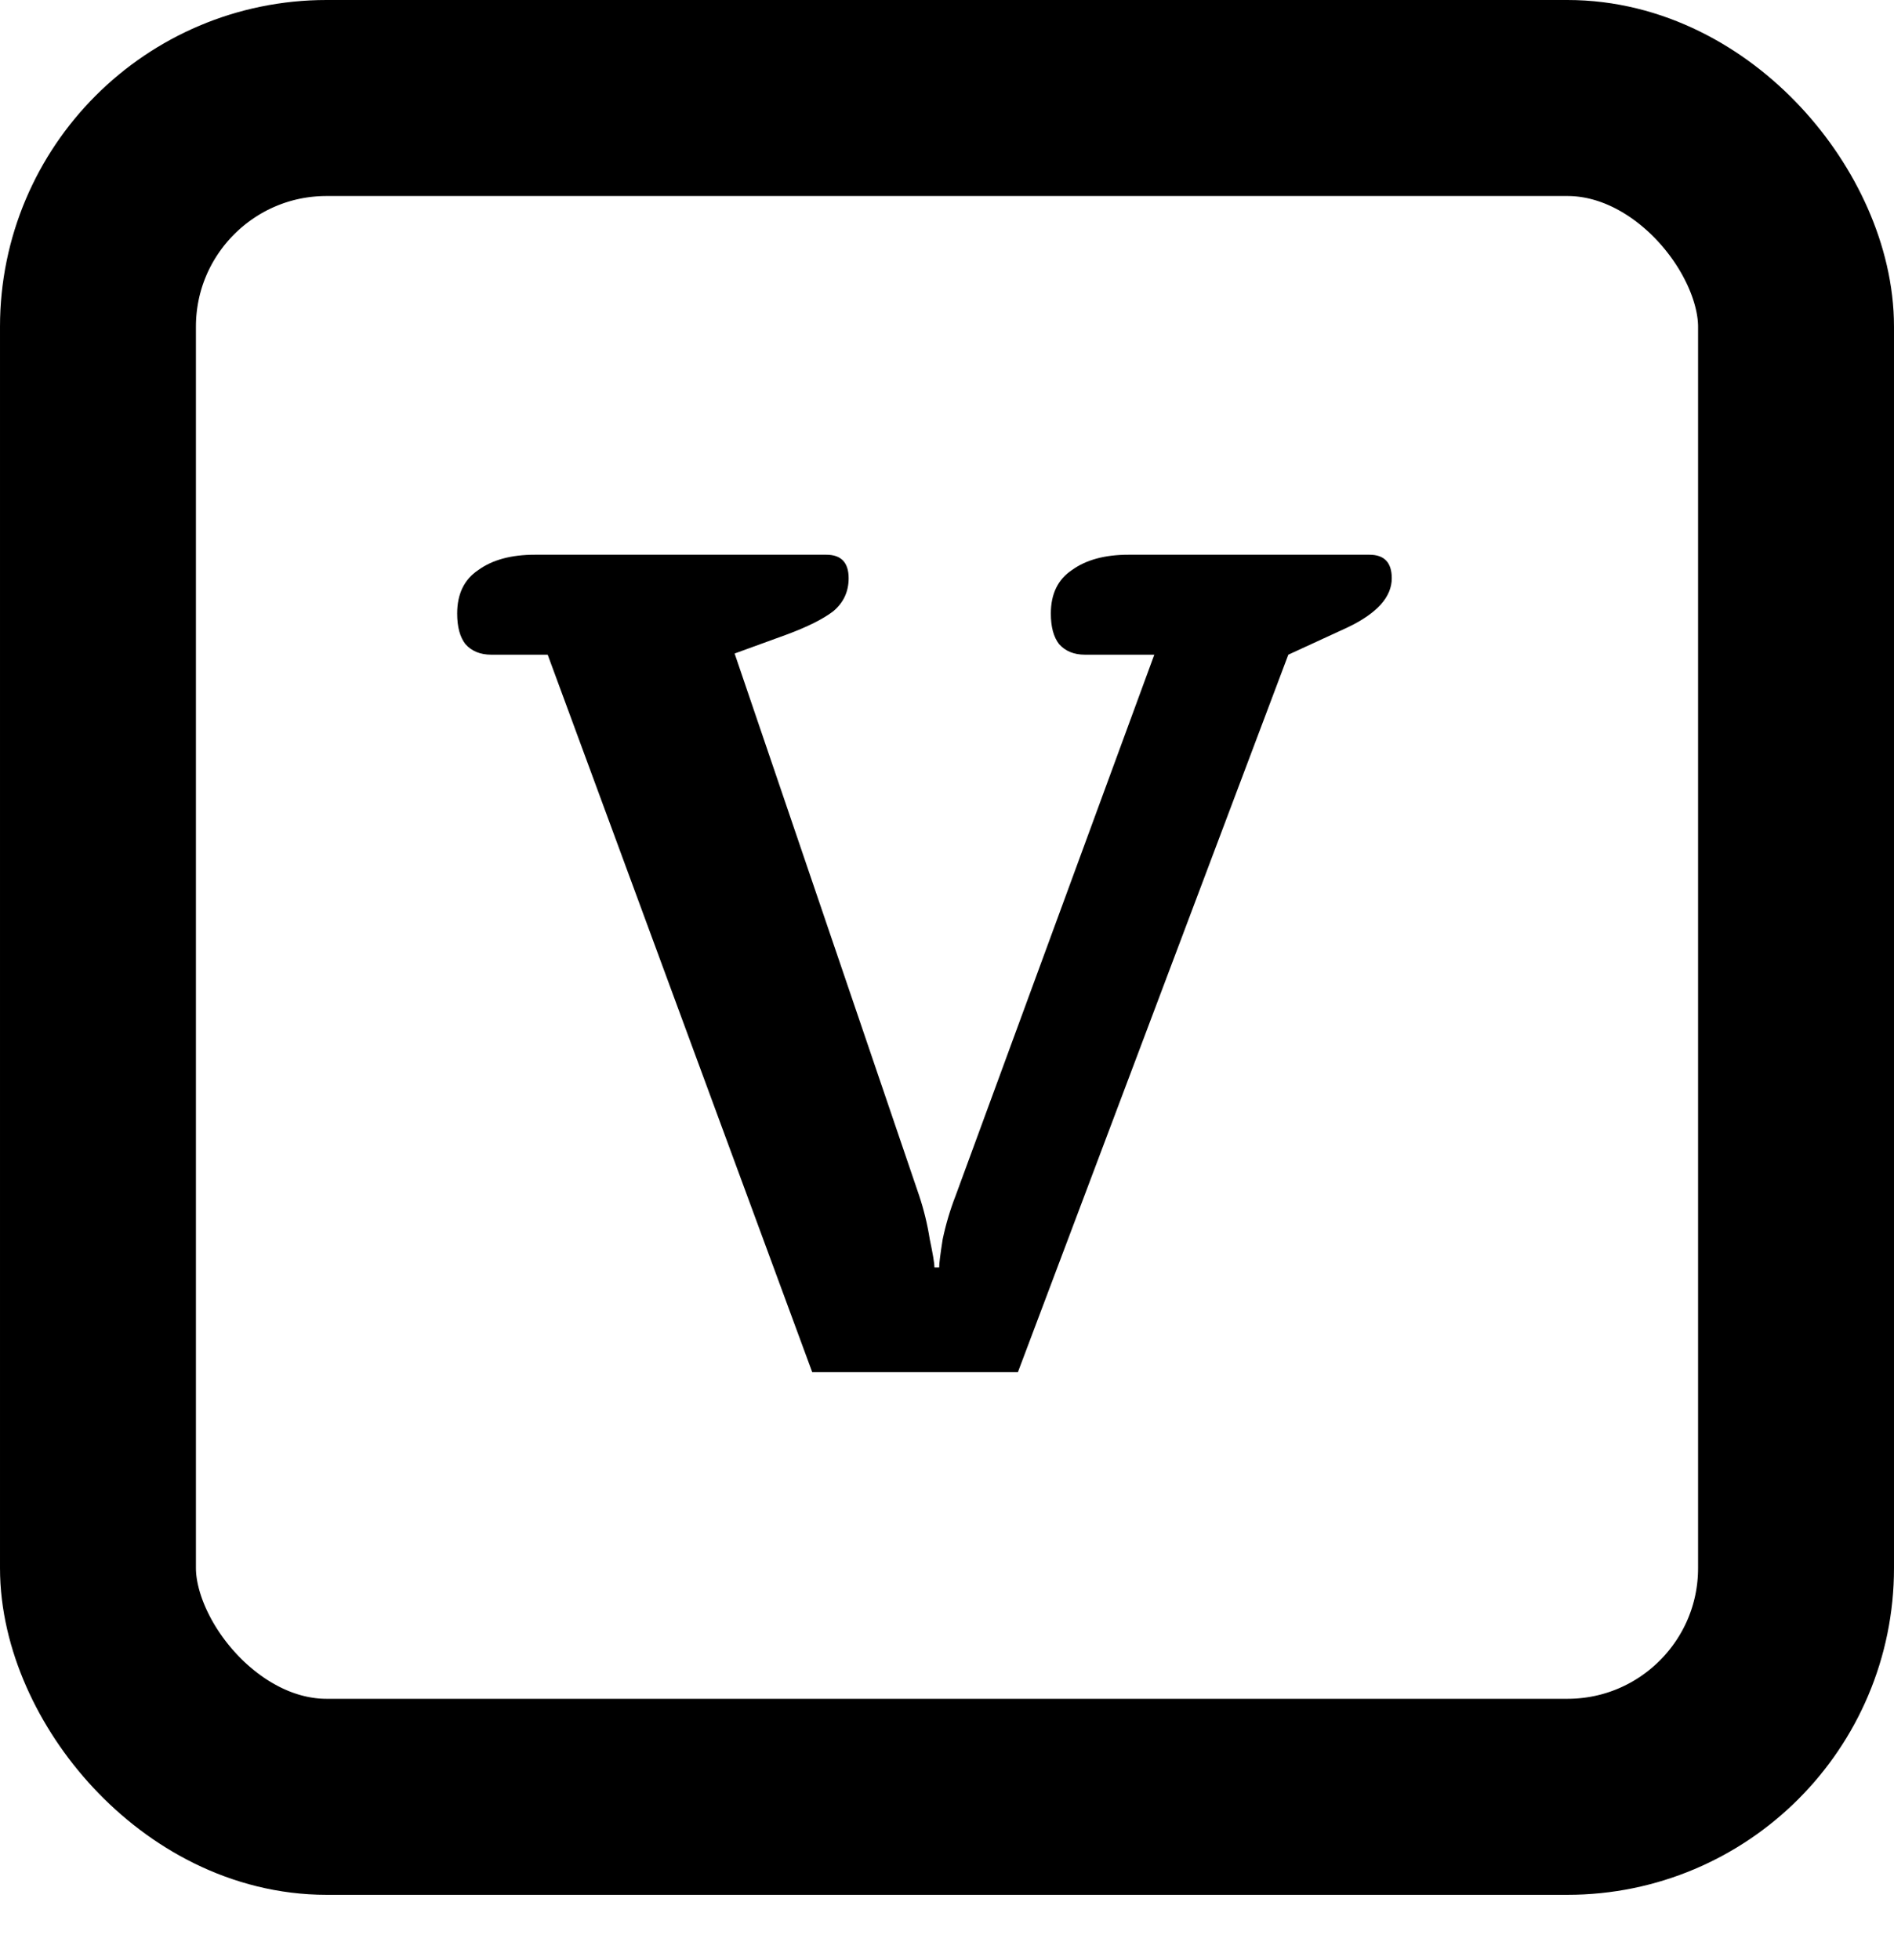 <svg width="29" height="30" viewBox="0 0 29 30" fill="none" xmlns="http://www.w3.org/2000/svg">
<rect x="1.5" y="1.5" width="26" height="26" rx="3.5" stroke="black" stroke-width="3" stroke-linejoin="round"/>
<path d="M8.386 10.02H7.522C7.354 10.02 7.222 9.966 7.126 9.858C7.042 9.75 7 9.594 7 9.39C7 9.09 7.108 8.868 7.324 8.724C7.54 8.568 7.828 8.49 8.188 8.49H12.652C12.88 8.49 12.994 8.61 12.994 8.85C12.994 9.054 12.916 9.222 12.76 9.354C12.604 9.474 12.364 9.594 12.04 9.714L11.248 10.002L14.074 18.3C14.146 18.516 14.2 18.738 14.236 18.966C14.284 19.194 14.308 19.338 14.308 19.398H14.38C14.38 19.338 14.398 19.194 14.434 18.966C14.482 18.738 14.548 18.516 14.632 18.3L17.674 10.02H16.612C16.444 10.02 16.312 9.966 16.216 9.858C16.132 9.75 16.09 9.594 16.09 9.39C16.09 9.09 16.198 8.868 16.414 8.724C16.63 8.568 16.918 8.49 17.278 8.49H20.968C21.196 8.49 21.31 8.61 21.31 8.85C21.31 9.138 21.082 9.39 20.626 9.606L19.726 10.02L15.586 21H12.436L8.386 10.02Z" fill="black"/>
</svg>
